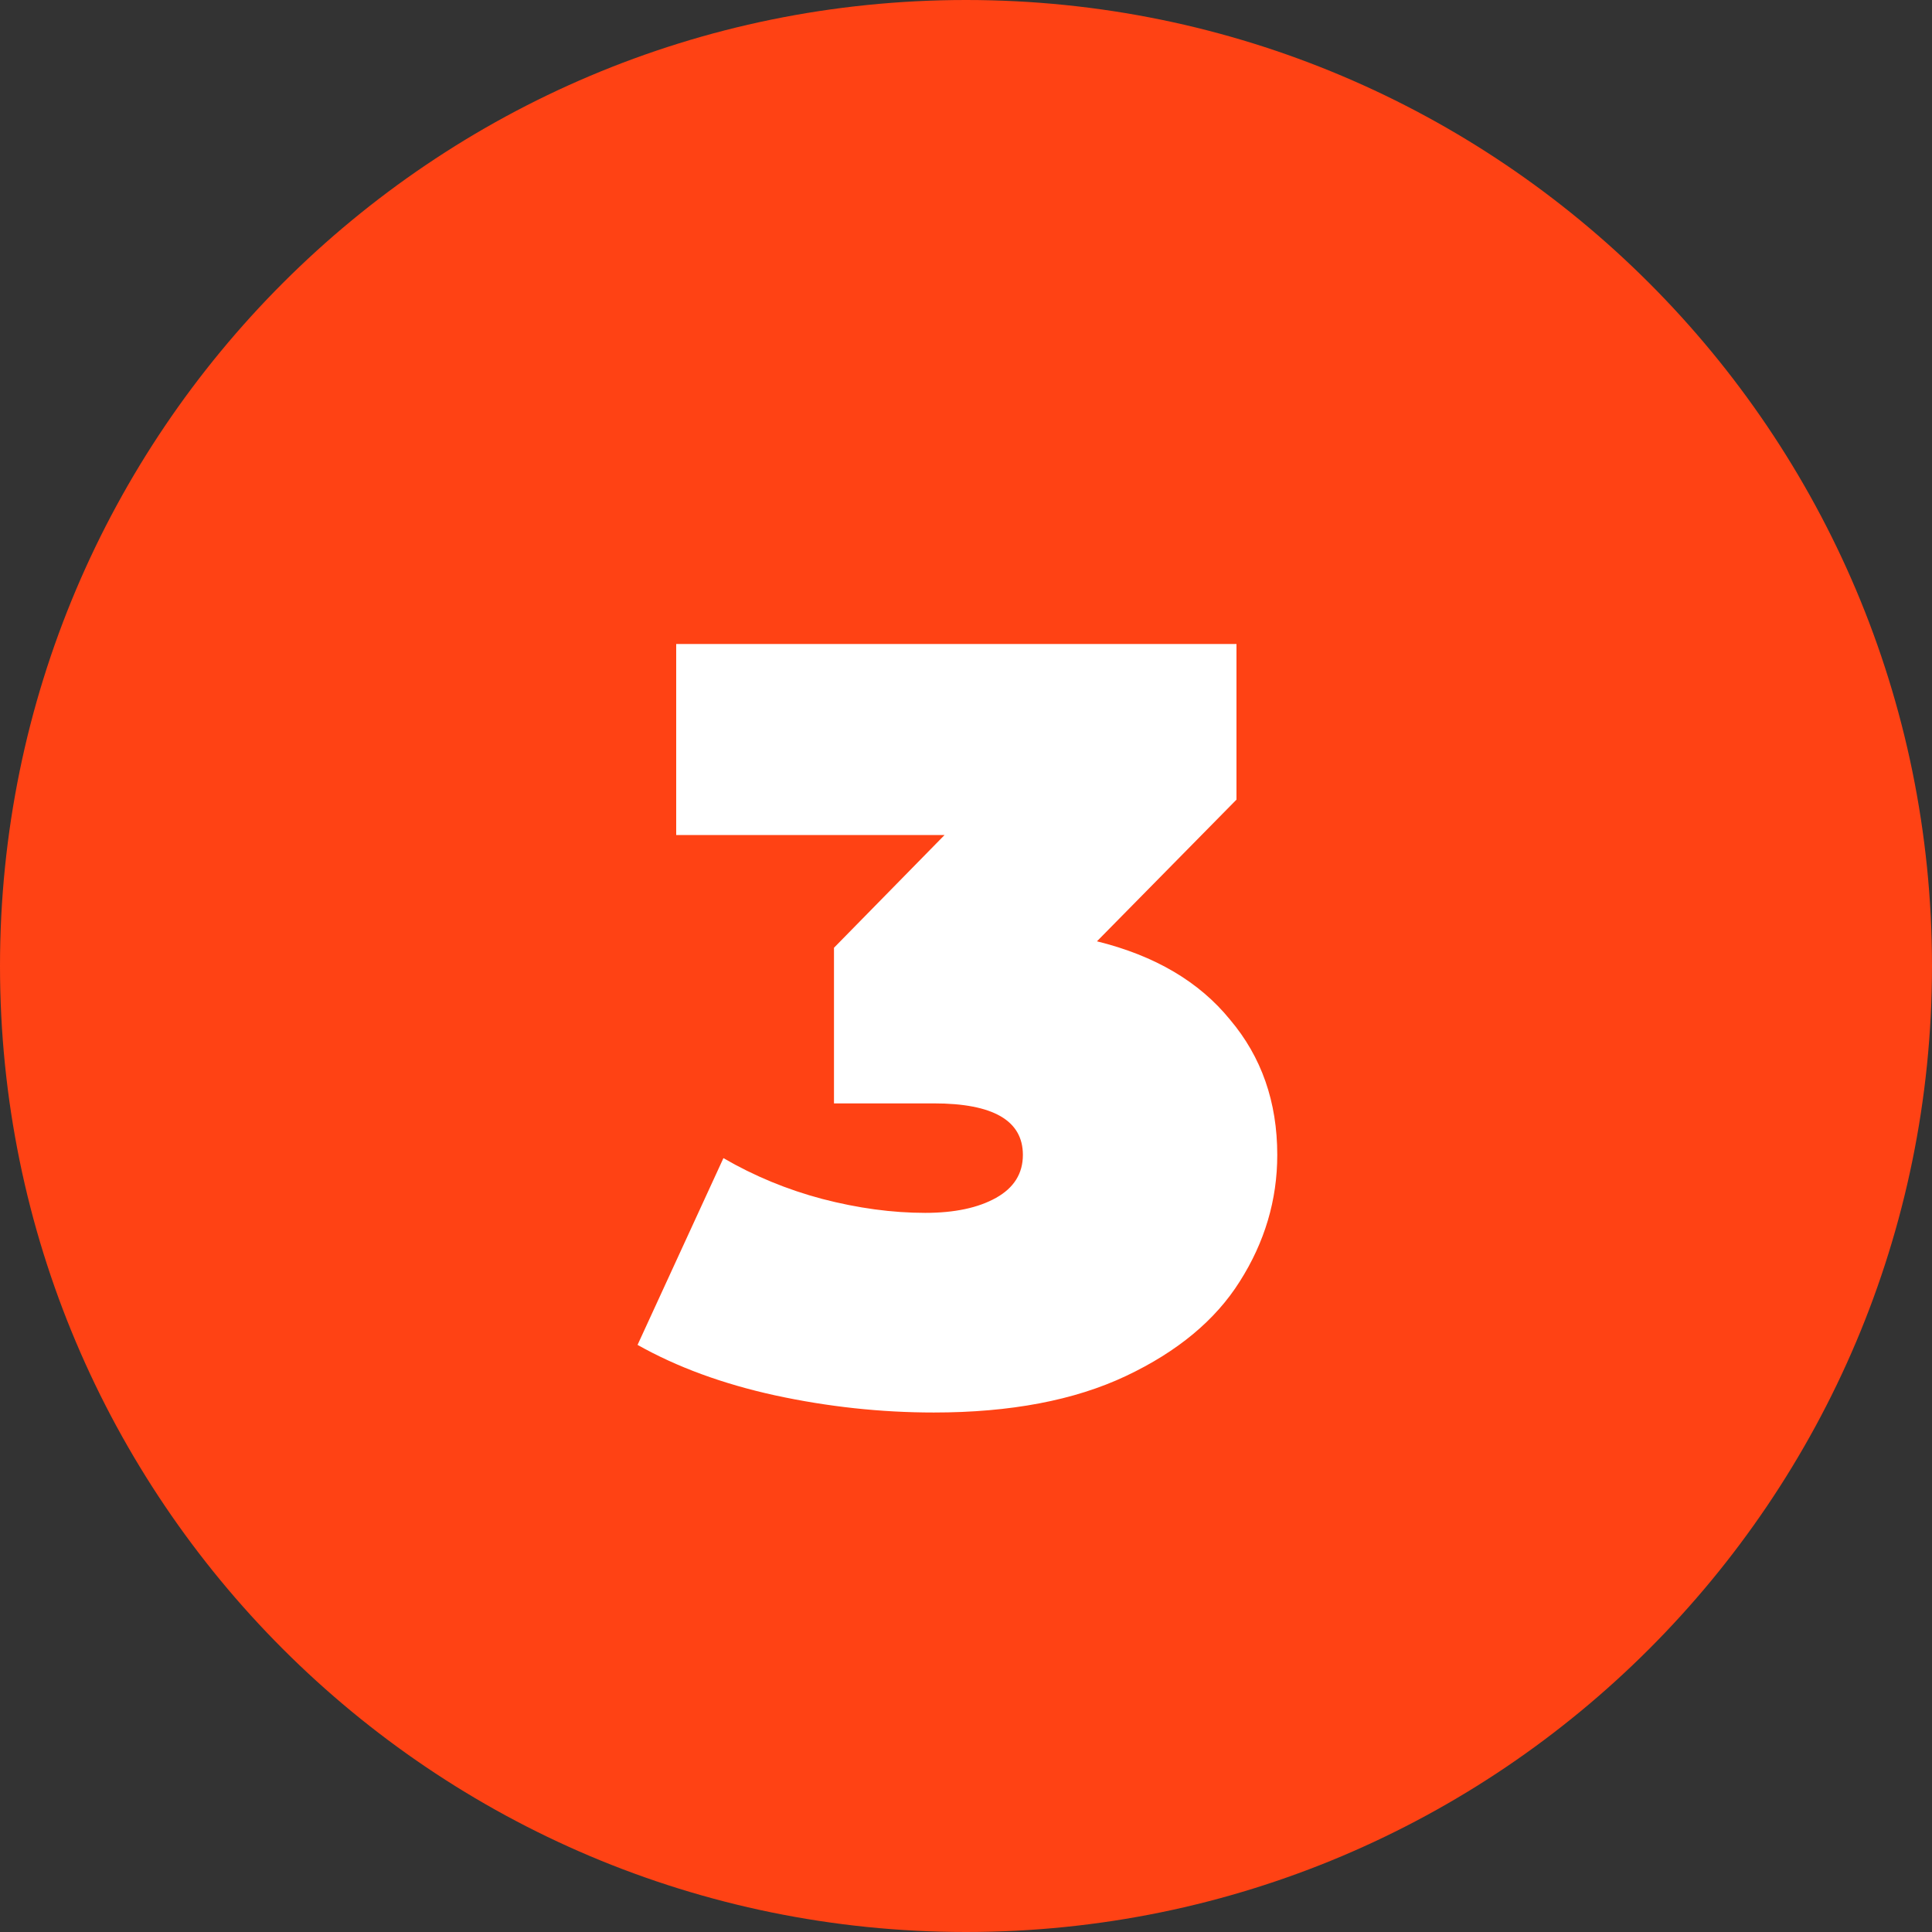 <?xml version="1.0" encoding="UTF-8"?> <svg xmlns="http://www.w3.org/2000/svg" width="72" height="72" viewBox="0 0 72 72" fill="none"><rect x="0" y="0" width="72" height="72" fill="#333333" stroke="none"/> <path d="M0 36C0 16.118 16.118 0 36 0C55.882 0 72 16.118 72 36C72 55.882 55.882 72 36 72C16.118 72 0 55.882 0 36Z" fill="#FF4214"></path> <path d="M40.88 35.08C43.04 35.613 44.693 36.587 45.84 38C47.013 39.387 47.6 41.067 47.6 43.04C47.6 44.72 47.133 46.293 46.2 47.76C45.293 49.2 43.88 50.373 41.96 51.28C40.04 52.187 37.653 52.64 34.8 52.64C32.827 52.64 30.853 52.427 28.88 52C26.933 51.573 25.227 50.947 23.76 50.12L26.96 43.16C28.107 43.827 29.333 44.333 30.64 44.68C31.973 45.027 33.253 45.2 34.48 45.2C35.573 45.2 36.453 45.013 37.12 44.64C37.787 44.267 38.12 43.733 38.12 43.04C38.12 41.76 37.013 41.12 34.8 41.12H31.08V35.32L35.2 31.12H25.2V24H46.08V29.8L40.88 35.08Z" fill="white"></path> </svg> 